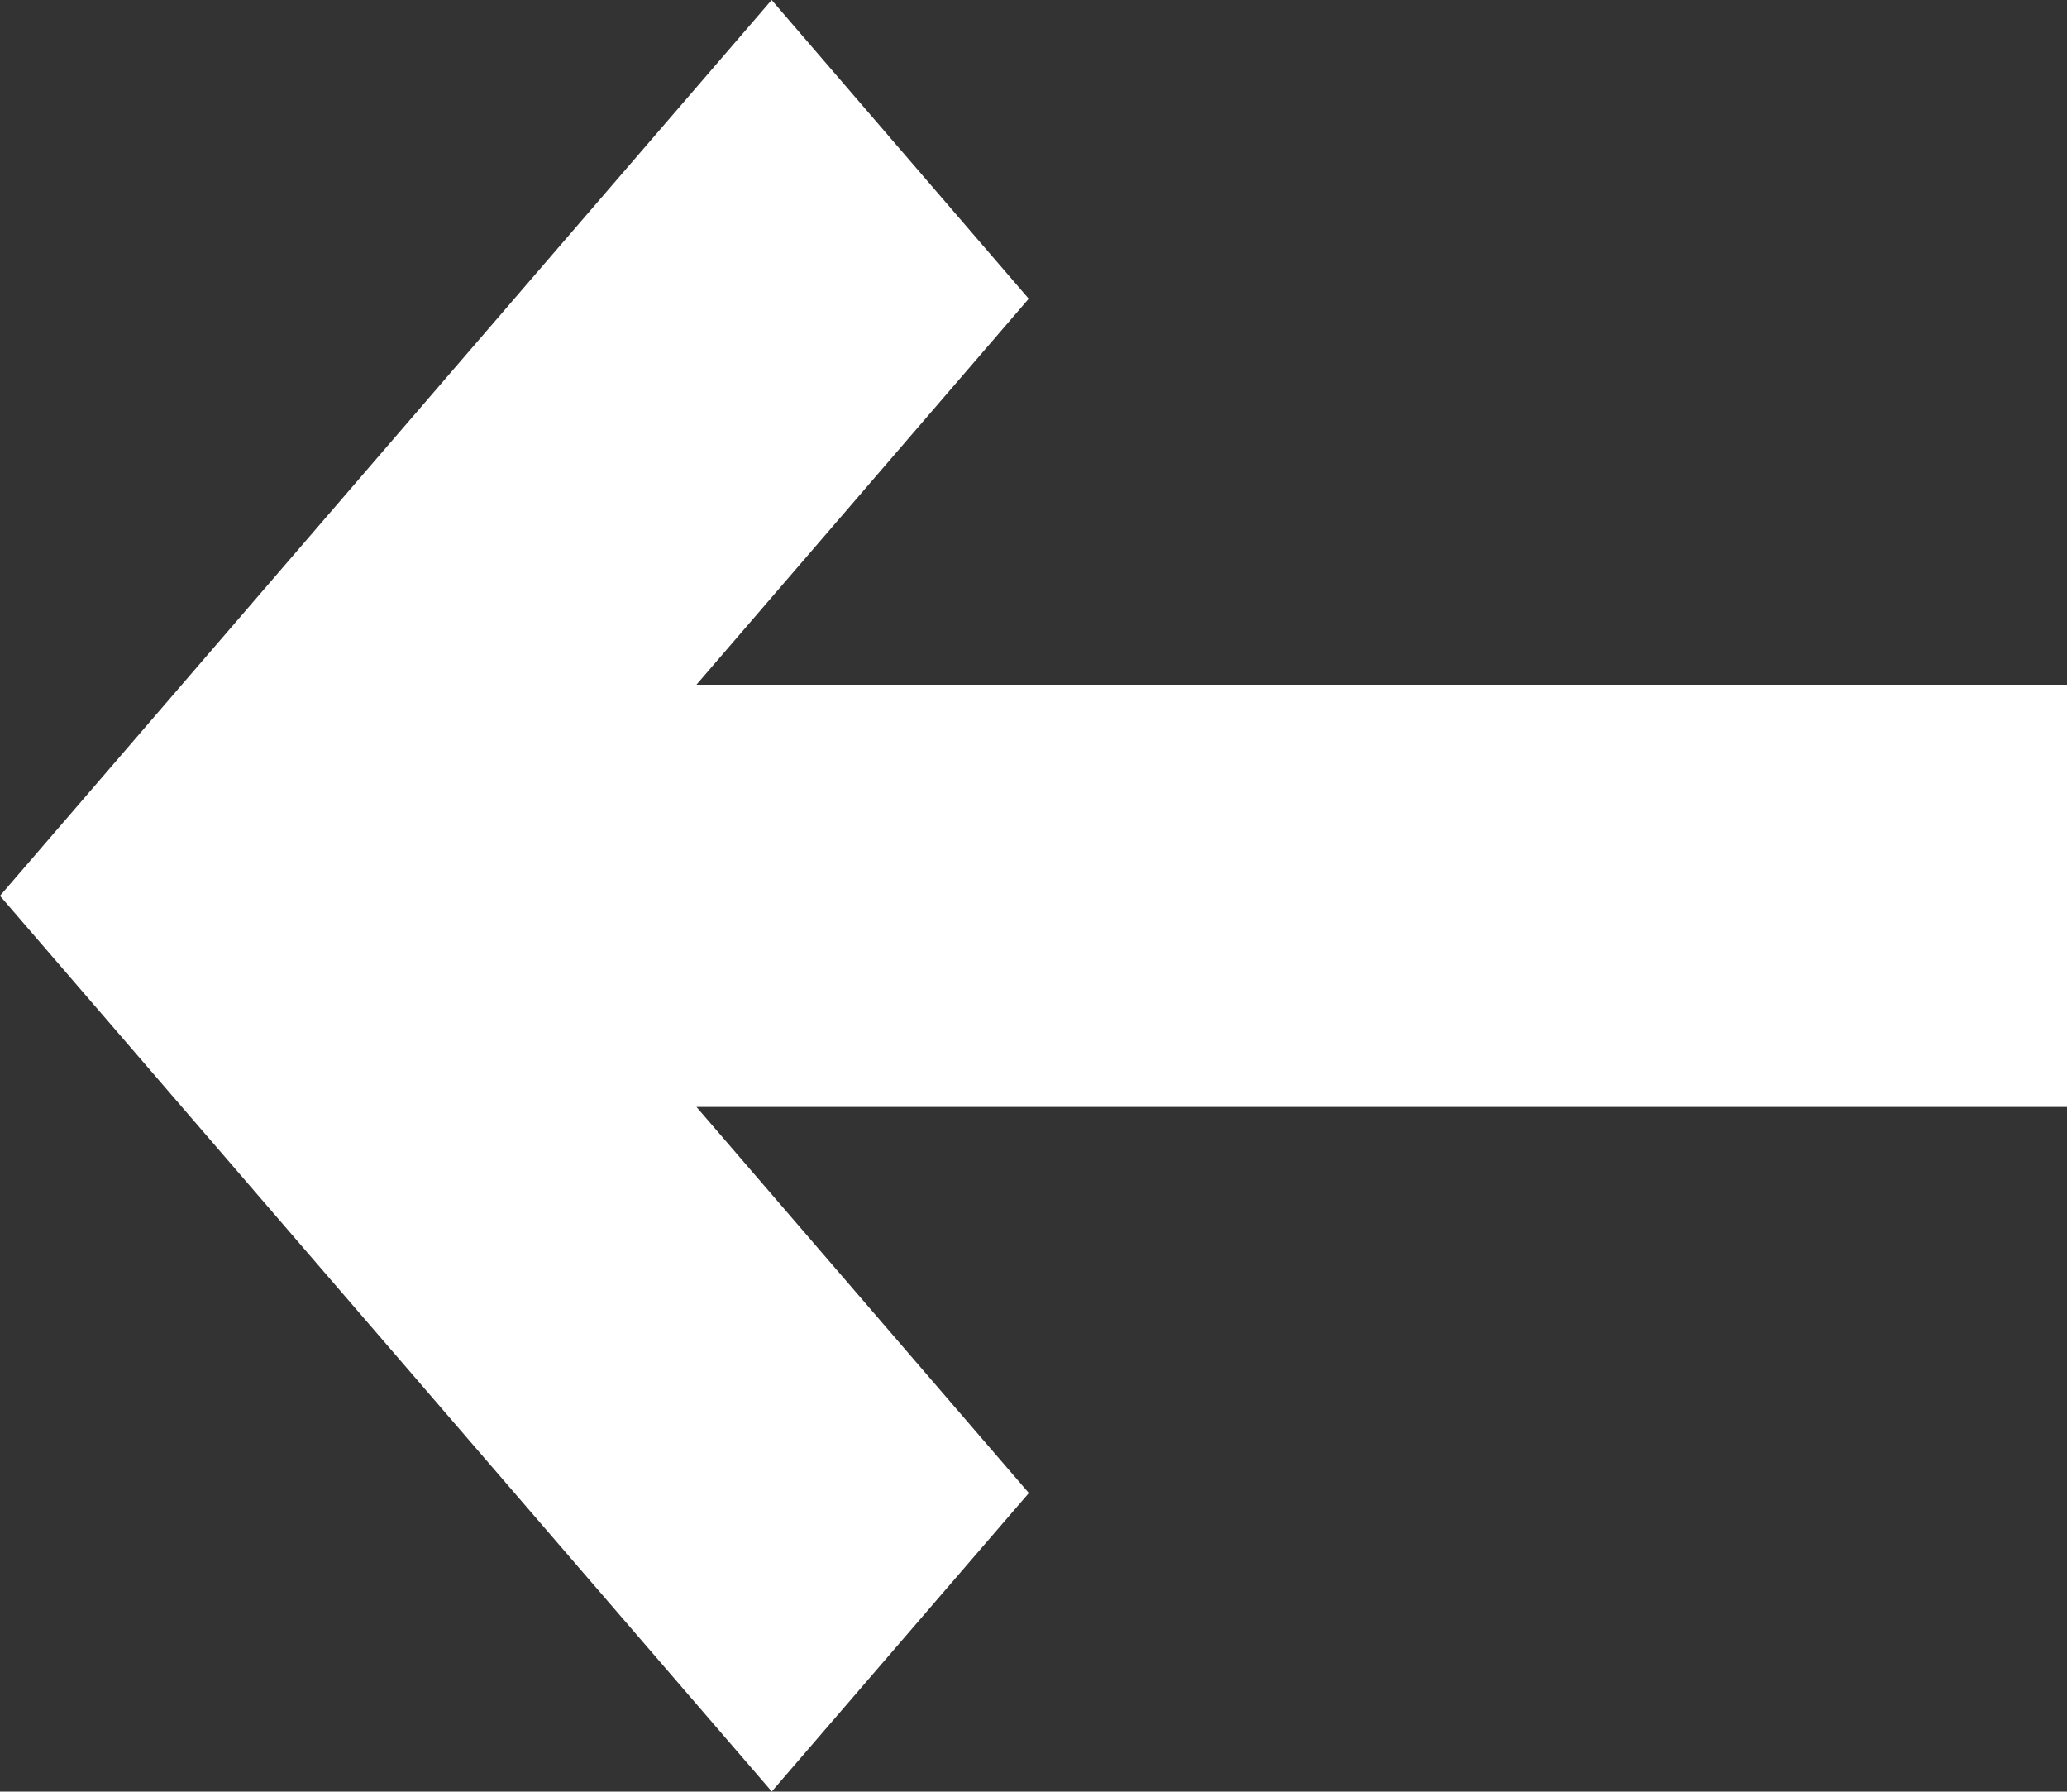<svg xmlns="http://www.w3.org/2000/svg" width="16" height="13.866" viewBox="0 0 16 13.866">
  <rect x="0" y="0" width="16" height="13.866" fill="#333333" stroke="none"/>
  <path id="Path_10243" data-name="Path 10243" d="M14.307,19.312l-1.99,2.31L6.343,14.69l5.973-6.933,1.99,2.312-2.572,2.987H22.343v3.268H11.734Z" transform="translate(-6.343 -7.757)" fill="#fff"/>
</svg>
